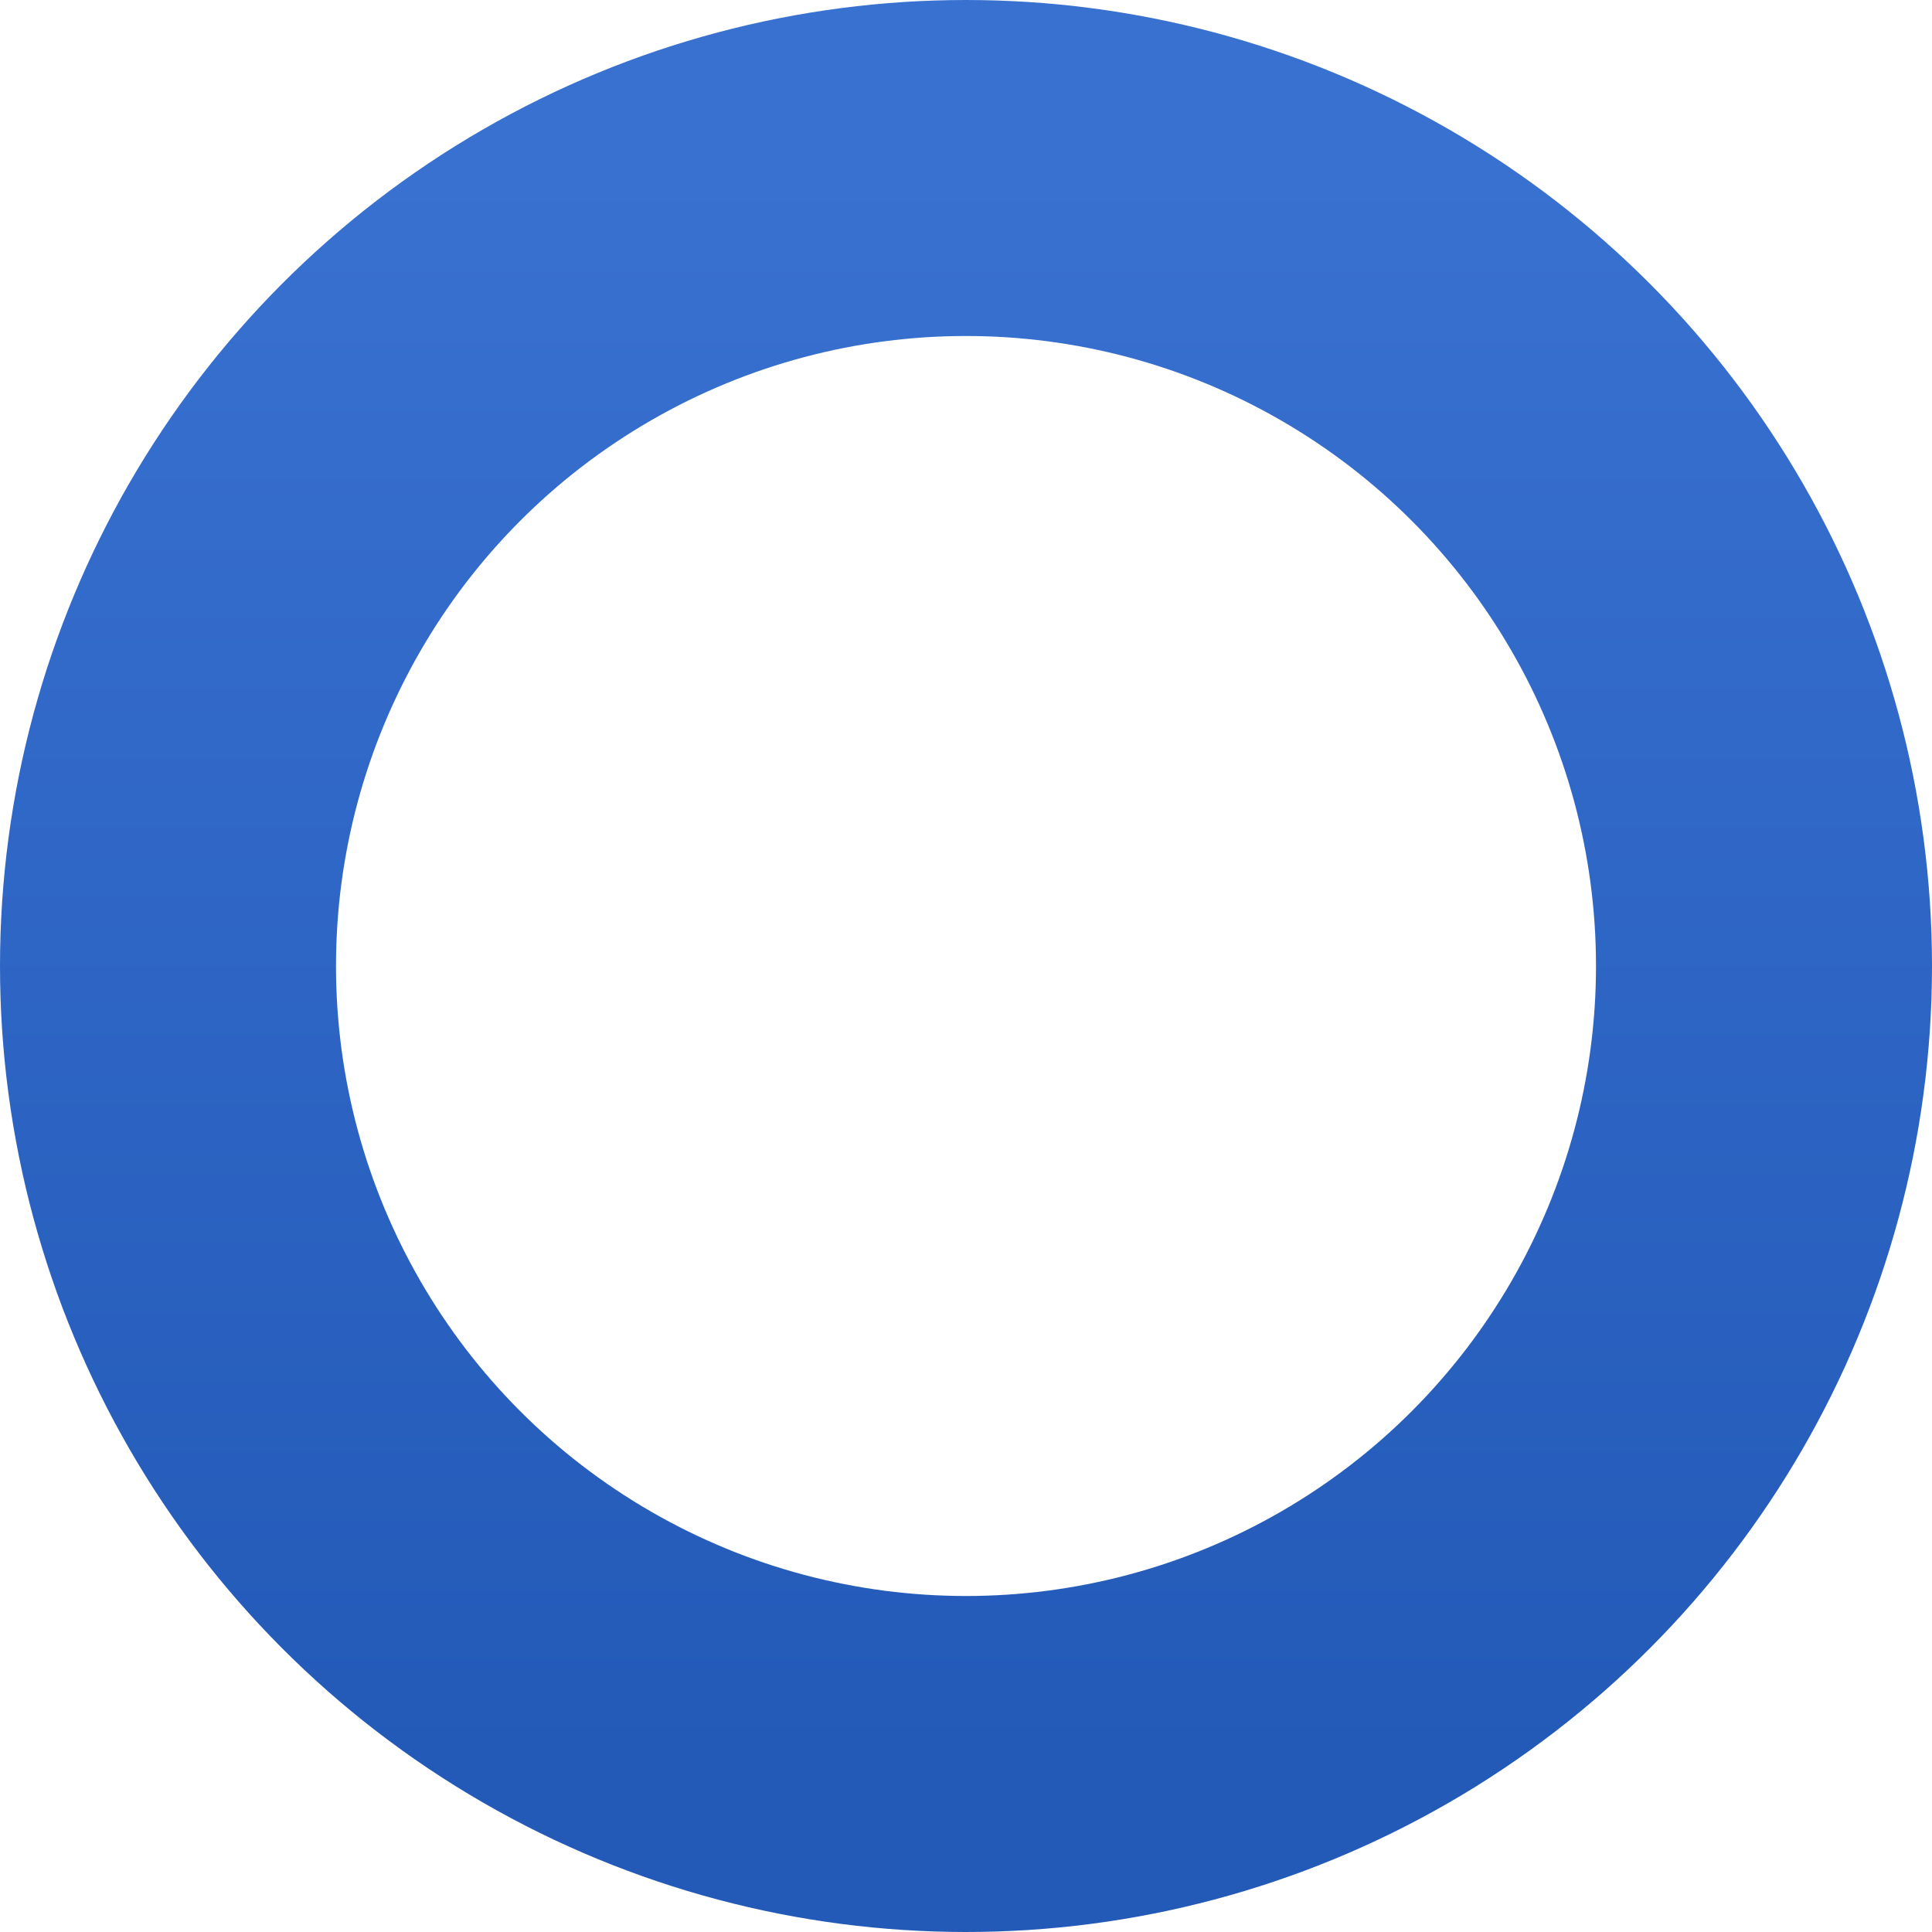 
<svg xmlns="http://www.w3.org/2000/svg" width="161" height="161" viewBox="0 0 161 161" fill="none">
  <circle cx="80.5" cy="80.5" r="66.5" stroke="url(#paint0_linear_95_763)" stroke-width="28"/>
  <defs>
    <linearGradient id="paint0_linear_95_763" x1="80.5" y1="14" x2="80.5" y2="147" gradientUnits="userSpaceOnUse">
      <stop stop-color="#3971D1"/>
      <stop offset="1" stop-color="#235AB8"/>
    </linearGradient>
  </defs>
</svg>